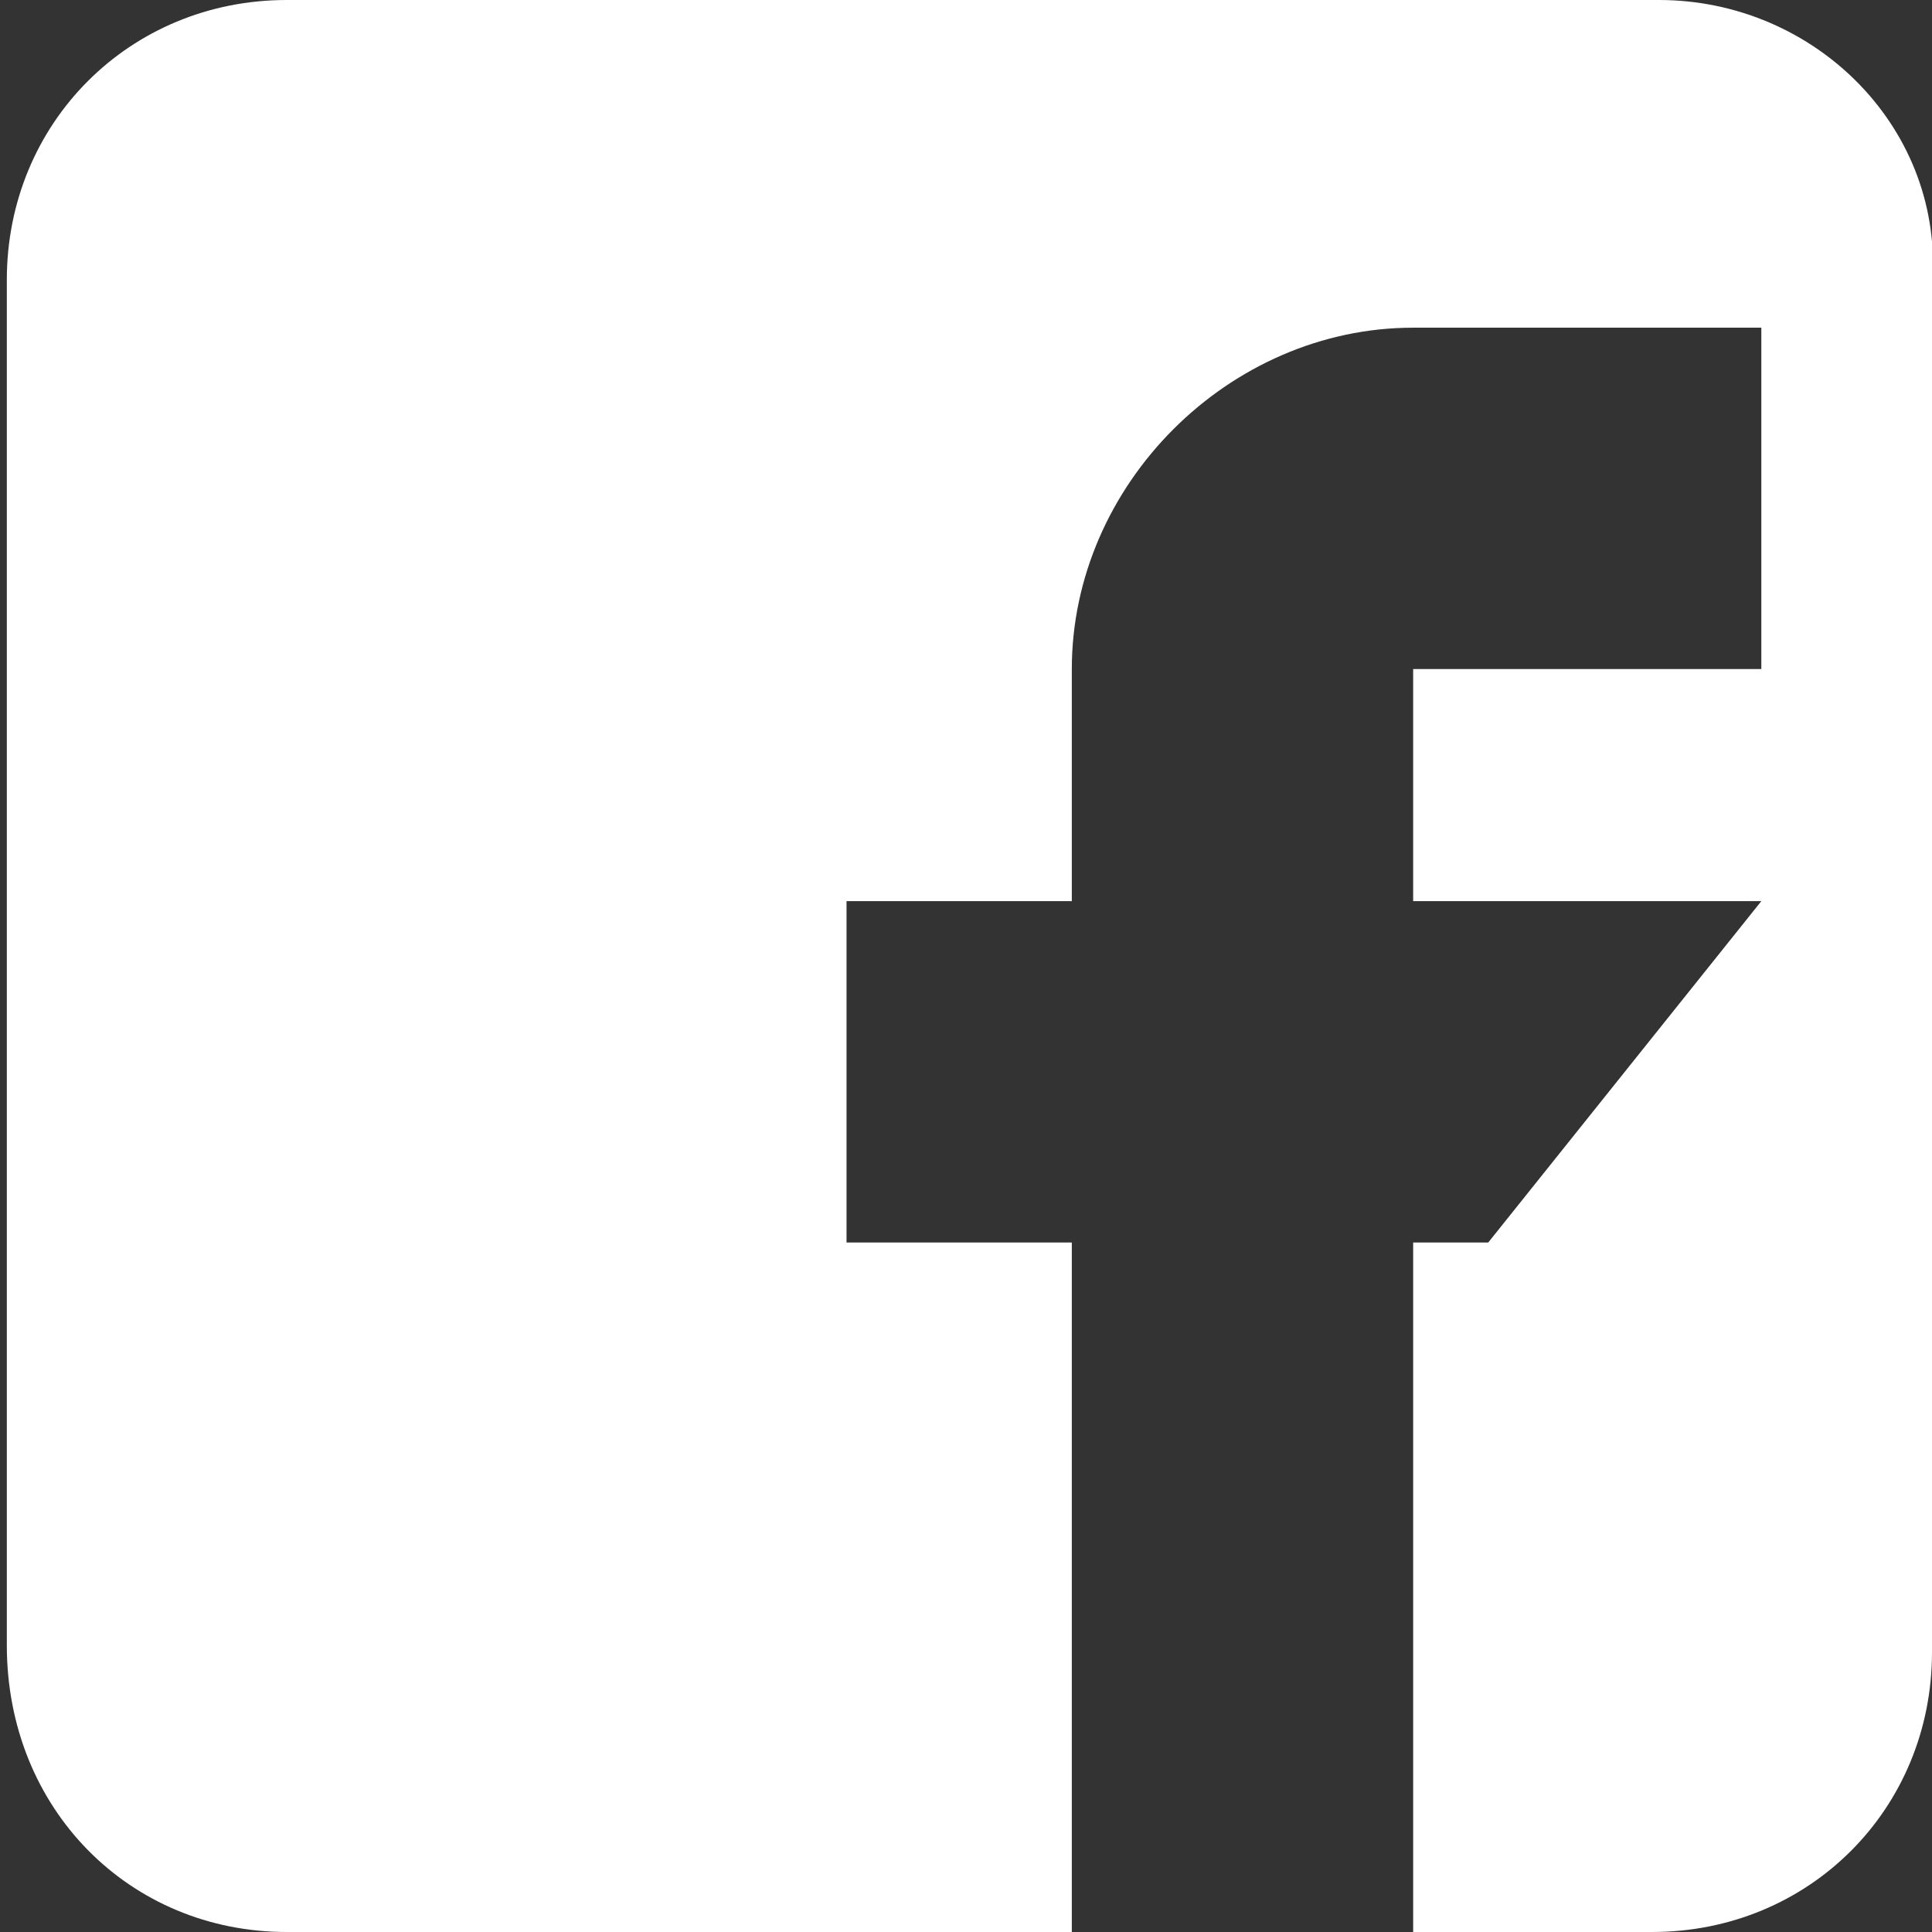 <?xml version="1.0" encoding="utf-8"?>
<!-- Generator: Adobe Illustrator 22.0.1, SVG Export Plug-In . SVG Version: 6.00 Build 0)  -->
<svg version="1.1" id="圖層_1" xmlns="http://www.w3.org/2000/svg" xmlns:xlink="http://www.w3.org/1999/xlink" x="0px" y="0px"
	 viewBox="0 0 28.3 28.3" style="enable-background:new 0 0 28.3 28.3;" xml:space="preserve">
<rect x="0" y="0" width="28.3" height="28.3" fill="#333333" stroke="none"/>
<style type="text/css">
	.st0{fill:white;}
</style>
<path class="st0" d="M24.3,0H4.2C1.9,0,0.1,1.8,0.1,4.1v20c0,2.4,1.8,4.2,4.1,4.2h11.5V18.2h-3.3v-5h3.3V9.8c0-2.7,2.3-5,5-5h5.1v5
	h-5.1v3.4h5.1l-4,5h-1.1v10.1h3.5c2.3,0,4.1-1.8,4.1-4.1v-20C28.5,1.9,26.6,0,24.3,0z"/>
</svg>

